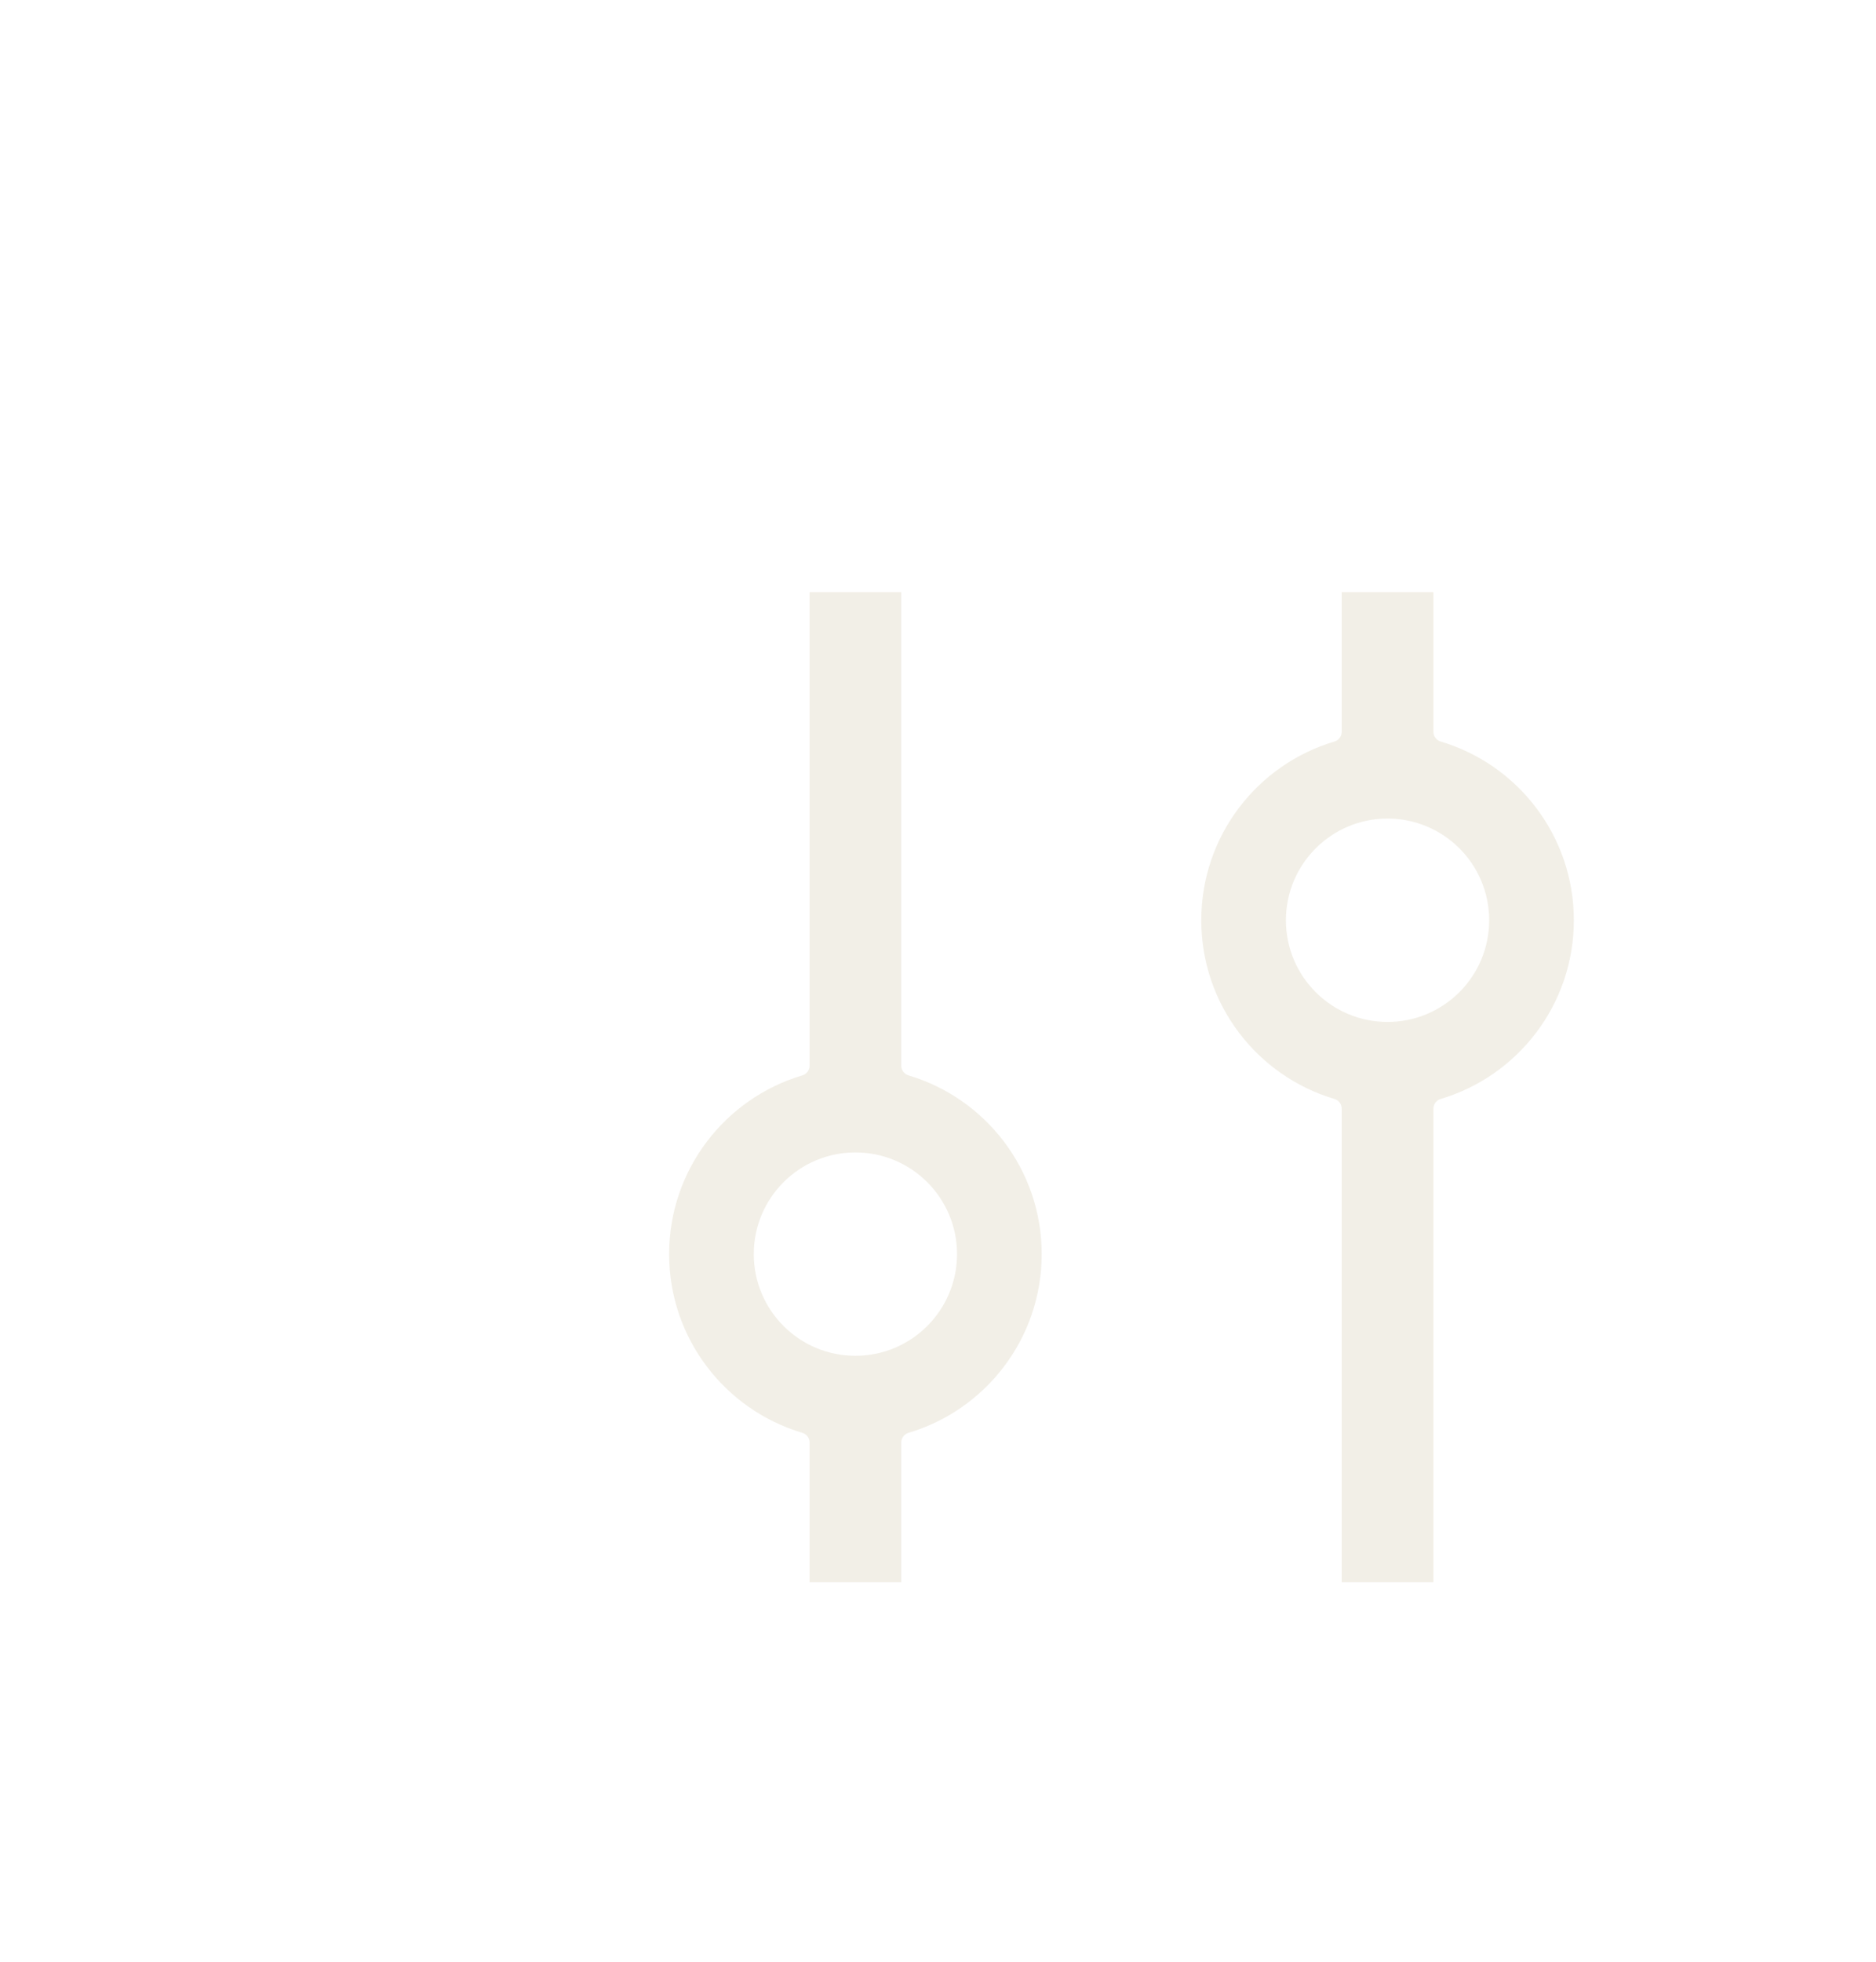 <?xml version="1.0" encoding="UTF-8"?> <svg xmlns="http://www.w3.org/2000/svg" width="376" height="393" viewBox="0 0 376 393" fill="none"> <g filter="url(#filter0_ddii_1365_7841)"> <mask id="path-1-outside-1_1365_7841" maskUnits="userSpaceOnUse" x="31.111" y="53.602" width="79" height="203" fill="black"> <rect fill="white" x="31.111" y="53.602" width="79" height="203"></rect> <path fill-rule="evenodd" clip-rule="evenodd" d="M60.261 55.602C60.261 55.049 60.709 54.602 61.261 54.602H79.642C80.194 54.602 80.642 55.049 80.642 55.602V150.474C80.642 150.924 80.944 151.318 81.376 151.446C97.224 156.151 108.783 170.826 108.783 188.202C108.783 205.577 97.224 220.253 81.376 224.958C80.944 225.086 80.642 225.479 80.642 225.93V253.928C80.642 254.481 80.194 254.928 79.642 254.928H61.261C60.709 254.928 60.261 254.481 60.261 253.928V225.932C60.261 225.482 59.959 225.088 59.527 224.96C43.675 220.258 32.111 205.58 32.111 188.202C32.111 170.823 43.675 156.146 59.527 151.444C59.959 151.316 60.261 150.922 60.261 150.472V55.602ZM70.445 207.57C81.142 207.57 89.814 198.898 89.814 188.201C89.814 177.504 81.142 168.833 70.445 168.833C59.748 168.833 51.076 177.504 51.076 188.201C51.076 198.898 59.748 207.57 70.445 207.57Z"></path> </mask> <path fill-rule="evenodd" clip-rule="evenodd" d="M60.261 55.602C60.261 55.049 60.709 54.602 61.261 54.602H79.642C80.194 54.602 80.642 55.049 80.642 55.602V150.474C80.642 150.924 80.944 151.318 81.376 151.446C97.224 156.151 108.783 170.826 108.783 188.202C108.783 205.577 97.224 220.253 81.376 224.958C80.944 225.086 80.642 225.479 80.642 225.93V253.928C80.642 254.481 80.194 254.928 79.642 254.928H61.261C60.709 254.928 60.261 254.481 60.261 253.928V225.932C60.261 225.482 59.959 225.088 59.527 224.96C43.675 220.258 32.111 205.58 32.111 188.202C32.111 170.823 43.675 156.146 59.527 151.444C59.959 151.316 60.261 150.922 60.261 150.472V55.602ZM70.445 207.57C81.142 207.57 89.814 198.898 89.814 188.201C89.814 177.504 81.142 168.833 70.445 168.833C59.748 168.833 51.076 177.504 51.076 188.201C51.076 198.898 59.748 207.57 70.445 207.57Z" fill="#DFDAC7" fill-opacity="0.42" shape-rendering="crispEdges"></path> <path d="M59.527 151.444L59.811 152.402L59.527 151.444ZM59.527 224.96L59.243 225.919L59.527 224.96ZM81.376 224.958L81.091 223.999L81.376 224.958ZM81.376 151.446L81.091 152.405L81.376 151.446ZM79.642 53.602H61.261V55.602H79.642V53.602ZM81.642 150.474V55.602H79.642V150.474H81.642ZM109.783 188.202C109.783 170.372 97.921 155.315 81.66 150.487L81.091 152.405C96.527 156.987 107.783 171.281 107.783 188.202H109.783ZM81.66 225.916C97.921 221.089 109.783 206.032 109.783 188.202H107.783C107.783 205.123 96.527 219.417 81.091 223.999L81.66 225.916ZM79.642 225.93V253.928H81.642V225.93H79.642ZM79.642 253.928H61.261V255.928H79.642V253.928ZM61.261 253.928V225.932H59.261V253.928H61.261ZM31.111 188.202C31.111 206.035 42.977 221.094 59.243 225.919L59.811 224.001C44.372 219.421 33.111 205.125 33.111 188.202H31.111ZM59.243 150.485C42.977 155.31 31.111 170.369 31.111 188.202H33.111C33.111 171.278 44.372 156.982 59.811 152.402L59.243 150.485ZM59.261 55.602V150.472H61.261V55.602H59.261ZM88.814 188.201C88.814 198.346 80.59 206.57 70.445 206.57V208.57C81.694 208.57 90.814 199.451 90.814 188.201H88.814ZM70.445 169.833C80.59 169.833 88.814 178.056 88.814 188.201H90.814C90.814 176.952 81.694 167.833 70.445 167.833V169.833ZM52.076 188.201C52.076 178.056 60.3 169.833 70.445 169.833V167.833C59.196 167.833 50.076 176.952 50.076 188.201H52.076ZM70.445 206.57C60.3 206.57 52.076 198.346 52.076 188.201H50.076C50.076 199.451 59.196 208.57 70.445 208.57V206.57ZM59.811 152.402C60.655 152.152 61.261 151.378 61.261 150.472H59.261C59.261 150.472 59.261 150.471 59.261 150.471C59.261 150.471 59.261 150.472 59.259 150.474C59.256 150.478 59.251 150.483 59.243 150.485L59.811 152.402ZM61.261 225.932C61.261 225.026 60.655 224.252 59.811 224.001L59.243 225.919C59.251 225.921 59.256 225.925 59.259 225.93C59.261 225.932 59.261 225.933 59.261 225.933C59.261 225.932 59.261 225.932 59.261 225.932H61.261ZM61.261 253.928L61.261 253.928H59.261C59.261 255.033 60.156 255.928 61.261 255.928V253.928ZM81.091 223.999C80.248 224.249 79.642 225.024 79.642 225.93H81.642C81.642 225.929 81.642 225.93 81.642 225.93C81.642 225.93 81.642 225.929 81.644 225.927C81.647 225.923 81.652 225.919 81.66 225.916L81.091 223.999ZM79.642 150.474C79.642 151.38 80.248 152.154 81.091 152.405L81.66 150.487C81.652 150.485 81.647 150.481 81.644 150.476C81.642 150.474 81.642 150.473 81.642 150.473C81.642 150.474 81.642 150.474 81.642 150.474H79.642ZM61.261 53.602C60.156 53.602 59.261 54.497 59.261 55.602H61.261L61.261 55.602V53.602ZM79.642 253.928L79.642 253.928V255.928C80.747 255.928 81.642 255.033 81.642 253.928H79.642ZM79.642 55.602L79.642 55.602H81.642C81.642 54.497 80.747 53.602 79.642 53.602V55.602Z" fill="white" mask="url(#path-1-outside-1_1365_7841)"></path> </g> <g filter="url(#filter1_ddii_1365_7841)"> <mask id="path-3-outside-2_1365_7841" maskUnits="userSpaceOnUse" x="137.768" y="53.602" width="79" height="203" fill="black"> <rect fill="white" x="137.768" y="53.602" width="79" height="203"></rect> <path fill-rule="evenodd" clip-rule="evenodd" d="M188.028 84.572C187.597 84.444 187.295 84.05 187.295 83.6V55.602C187.295 55.05 186.847 54.602 186.295 54.602H167.914C167.361 54.602 166.914 55.05 166.914 55.602V83.599C166.914 84.05 166.611 84.443 166.18 84.571C150.329 89.275 138.768 103.951 138.768 121.329C138.768 138.706 150.329 153.382 166.18 158.086C166.611 158.214 166.914 158.607 166.914 159.058V253.929C166.914 254.481 167.361 254.929 167.914 254.929H186.295C186.847 254.929 187.295 254.481 187.295 253.929V159.057C187.295 158.607 187.597 158.214 188.028 158.085C203.879 153.382 215.44 138.705 215.44 121.329C215.44 103.952 203.879 89.275 188.028 84.572ZM177.101 101.96C187.798 101.96 196.47 110.632 196.47 121.329C196.47 132.026 187.798 140.698 177.101 140.698C166.404 140.698 157.733 132.026 157.733 121.329C157.733 110.632 166.404 101.96 177.101 101.96Z"></path> </mask> <path fill-rule="evenodd" clip-rule="evenodd" d="M188.028 84.572C187.597 84.444 187.295 84.05 187.295 83.6V55.602C187.295 55.05 186.847 54.602 186.295 54.602H167.914C167.361 54.602 166.914 55.05 166.914 55.602V83.599C166.914 84.05 166.611 84.443 166.18 84.571C150.329 89.275 138.768 103.951 138.768 121.329C138.768 138.706 150.329 153.382 166.18 158.086C166.611 158.214 166.914 158.607 166.914 159.058V253.929C166.914 254.481 167.361 254.929 167.914 254.929H186.295C186.847 254.929 187.295 254.481 187.295 253.929V159.057C187.295 158.607 187.597 158.214 188.028 158.085C203.879 153.382 215.44 138.705 215.44 121.329C215.44 103.952 203.879 89.275 188.028 84.572ZM177.101 101.96C187.798 101.96 196.47 110.632 196.47 121.329C196.47 132.026 187.798 140.698 177.101 140.698C166.404 140.698 157.733 132.026 157.733 121.329C157.733 110.632 166.404 101.96 177.101 101.96Z" fill="#DFDAC7" fill-opacity="0.42" shape-rendering="crispEdges"></path> <path d="M188.028 158.085L188.313 159.044L188.028 158.085ZM166.18 84.571L165.895 83.613L166.18 84.571ZM166.18 158.086L165.895 159.044L166.18 158.086ZM188.295 83.6V55.602H186.295V83.6H188.295ZM186.295 53.602H167.914V55.602H186.295V53.602ZM165.914 55.602V83.599H167.914V55.602H165.914ZM165.895 83.613C149.632 88.439 137.768 103.497 137.768 121.329H139.768C139.768 104.406 151.027 90.111 166.464 85.53L165.895 83.613ZM137.768 121.329C137.768 139.16 149.632 154.218 165.895 159.044L166.464 157.127C151.027 152.546 139.768 138.251 139.768 121.329H137.768ZM165.914 159.058V253.929H167.914V159.058H165.914ZM167.914 255.929H186.295V253.929H167.914V255.929ZM188.295 253.929V159.057H186.295V253.929H188.295ZM188.313 159.044C204.576 154.218 216.44 139.16 216.44 121.329H214.44C214.44 138.25 203.181 152.545 187.744 157.127L188.313 159.044ZM216.44 121.329C216.44 103.497 204.576 88.439 188.313 83.613L187.744 85.53C203.181 90.112 214.44 104.407 214.44 121.329H216.44ZM197.47 121.329C197.47 110.08 188.351 100.96 177.101 100.96V102.96C187.246 102.96 195.47 111.184 195.47 121.329H197.47ZM177.101 141.698C188.351 141.698 197.47 132.578 197.47 121.329H195.47C195.47 131.474 187.246 139.698 177.101 139.698V141.698ZM156.733 121.329C156.733 132.578 165.852 141.698 177.101 141.698V139.698C166.957 139.698 158.733 131.474 158.733 121.329H156.733ZM177.101 100.96C165.852 100.96 156.733 110.08 156.733 121.329H158.733C158.733 111.184 166.957 102.96 177.101 102.96V100.96ZM188.295 159.057C188.295 159.057 188.295 159.058 188.295 159.058C188.295 159.058 188.295 159.057 188.297 159.055C188.3 159.051 188.305 159.046 188.313 159.044L187.744 157.127C186.901 157.377 186.295 158.151 186.295 159.057H188.295ZM186.295 255.929C187.399 255.929 188.295 255.033 188.295 253.929H186.295L186.295 253.929V255.929ZM165.914 253.929C165.914 255.033 166.809 255.929 167.914 255.929V253.929L167.914 253.929H165.914ZM165.914 83.599C165.914 83.6 165.914 83.599 165.914 83.599C165.914 83.599 165.913 83.6 165.912 83.602C165.909 83.606 165.903 83.61 165.895 83.613L166.464 85.53C167.308 85.28 167.914 84.505 167.914 83.599H165.914ZM167.914 53.602C166.809 53.602 165.914 54.498 165.914 55.602H167.914L167.914 55.602V53.602ZM188.295 55.602C188.295 54.498 187.399 53.602 186.295 53.602V55.602L186.295 55.602H188.295ZM165.895 159.044C165.903 159.047 165.909 159.051 165.912 159.055C165.913 159.057 165.914 159.058 165.914 159.058C165.914 159.058 165.914 159.057 165.914 159.058H167.914C167.914 158.152 167.308 157.377 166.464 157.127L165.895 159.044ZM186.295 83.6C186.295 84.506 186.901 85.28 187.744 85.53L188.313 83.613C188.305 83.611 188.3 83.606 188.297 83.602C188.295 83.6 188.295 83.599 188.295 83.599C188.295 83.599 188.295 83.6 188.295 83.6H186.295Z" fill="white" mask="url(#path-3-outside-2_1365_7841)"></path> </g> <defs> <filter id="filter0_ddii_1365_7841" x="0.111" y="0.602" width="268.672" height="392.327" filterUnits="userSpaceOnUse" color-interpolation-filters="sRGB"> <feFlood flood-opacity="0" result="BackgroundImageFix"></feFlood> <feColorMatrix in="SourceAlpha" type="matrix" values="0 0 0 0 0 0 0 0 0 0 0 0 0 0 0 0 0 0 127 0" result="hardAlpha"></feColorMatrix> <feOffset dx="23" dy="20"></feOffset> <feComposite in2="hardAlpha" operator="out"></feComposite> <feColorMatrix type="matrix" values="0 0 0 0 0 0 0 0 0 0 0 0 0 0 0 0 0 0 0.01 0"></feColorMatrix> <feBlend mode="normal" in2="BackgroundImageFix" result="effect1_dropShadow_1365_7841"></feBlend> <feColorMatrix in="SourceAlpha" type="matrix" values="0 0 0 0 0 0 0 0 0 0 0 0 0 0 0 0 0 0 127 0" result="hardAlpha"></feColorMatrix> <feOffset dx="64" dy="42"></feOffset> <feGaussianBlur stdDeviation="47.5"></feGaussianBlur> <feComposite in2="hardAlpha" operator="out"></feComposite> <feColorMatrix type="matrix" values="0 0 0 0 0 0 0 0 0 0 0 0 0 0 0 0 0 0 0.06 0"></feColorMatrix> <feBlend mode="normal" in2="effect1_dropShadow_1365_7841" result="effect2_dropShadow_1365_7841"></feBlend> <feBlend mode="normal" in="SourceGraphic" in2="effect2_dropShadow_1365_7841" result="shape"></feBlend> <feColorMatrix in="SourceAlpha" type="matrix" values="0 0 0 0 0 0 0 0 0 0 0 0 0 0 0 0 0 0 127 0" result="hardAlpha"></feColorMatrix> <feOffset dx="3" dy="3"></feOffset> <feGaussianBlur stdDeviation="6"></feGaussianBlur> <feComposite in2="hardAlpha" operator="arithmetic" k2="-1" k3="1"></feComposite> <feColorMatrix type="matrix" values="0 0 0 0 0.392 0 0 0 0 0.392 0 0 0 0 0.392 0 0 0 0.04 0"></feColorMatrix> <feBlend mode="normal" in2="shape" result="effect3_innerShadow_1365_7841"></feBlend> <feColorMatrix in="SourceAlpha" type="matrix" values="0 0 0 0 0 0 0 0 0 0 0 0 0 0 0 0 0 0 127 0" result="hardAlpha"></feColorMatrix> <feOffset dx="11" dy="-2"></feOffset> <feGaussianBlur stdDeviation="0.5"></feGaussianBlur> <feComposite in2="hardAlpha" operator="arithmetic" k2="-1" k3="1"></feComposite> <feColorMatrix type="matrix" values="0 0 0 0 0 0 0 0 0 0 0 0 0 0 0 0 0 0 0.01 0"></feColorMatrix> <feBlend mode="normal" in2="effect3_innerShadow_1365_7841" result="effect4_innerShadow_1365_7841"></feBlend> </filter> <filter id="filter1_ddii_1365_7841" x="106.768" y="0.602" width="268.672" height="392.327" filterUnits="userSpaceOnUse" color-interpolation-filters="sRGB"> <feFlood flood-opacity="0" result="BackgroundImageFix"></feFlood> <feColorMatrix in="SourceAlpha" type="matrix" values="0 0 0 0 0 0 0 0 0 0 0 0 0 0 0 0 0 0 127 0" result="hardAlpha"></feColorMatrix> <feOffset dx="23" dy="20"></feOffset> <feComposite in2="hardAlpha" operator="out"></feComposite> <feColorMatrix type="matrix" values="0 0 0 0 0 0 0 0 0 0 0 0 0 0 0 0 0 0 0.01 0"></feColorMatrix> <feBlend mode="normal" in2="BackgroundImageFix" result="effect1_dropShadow_1365_7841"></feBlend> <feColorMatrix in="SourceAlpha" type="matrix" values="0 0 0 0 0 0 0 0 0 0 0 0 0 0 0 0 0 0 127 0" result="hardAlpha"></feColorMatrix> <feOffset dx="64" dy="42"></feOffset> <feGaussianBlur stdDeviation="47.5"></feGaussianBlur> <feComposite in2="hardAlpha" operator="out"></feComposite> <feColorMatrix type="matrix" values="0 0 0 0 0 0 0 0 0 0 0 0 0 0 0 0 0 0 0.06 0"></feColorMatrix> <feBlend mode="normal" in2="effect1_dropShadow_1365_7841" result="effect2_dropShadow_1365_7841"></feBlend> <feBlend mode="normal" in="SourceGraphic" in2="effect2_dropShadow_1365_7841" result="shape"></feBlend> <feColorMatrix in="SourceAlpha" type="matrix" values="0 0 0 0 0 0 0 0 0 0 0 0 0 0 0 0 0 0 127 0" result="hardAlpha"></feColorMatrix> <feOffset dx="3" dy="3"></feOffset> <feGaussianBlur stdDeviation="6"></feGaussianBlur> <feComposite in2="hardAlpha" operator="arithmetic" k2="-1" k3="1"></feComposite> <feColorMatrix type="matrix" values="0 0 0 0 0.392 0 0 0 0 0.392 0 0 0 0 0.392 0 0 0 0.04 0"></feColorMatrix> <feBlend mode="normal" in2="shape" result="effect3_innerShadow_1365_7841"></feBlend> <feColorMatrix in="SourceAlpha" type="matrix" values="0 0 0 0 0 0 0 0 0 0 0 0 0 0 0 0 0 0 127 0" result="hardAlpha"></feColorMatrix> <feOffset dx="11" dy="-2"></feOffset> <feGaussianBlur stdDeviation="0.5"></feGaussianBlur> <feComposite in2="hardAlpha" operator="arithmetic" k2="-1" k3="1"></feComposite> <feColorMatrix type="matrix" values="0 0 0 0 0 0 0 0 0 0 0 0 0 0 0 0 0 0 0.01 0"></feColorMatrix> <feBlend mode="normal" in2="effect3_innerShadow_1365_7841" result="effect4_innerShadow_1365_7841"></feBlend> </filter> </defs> </svg> 